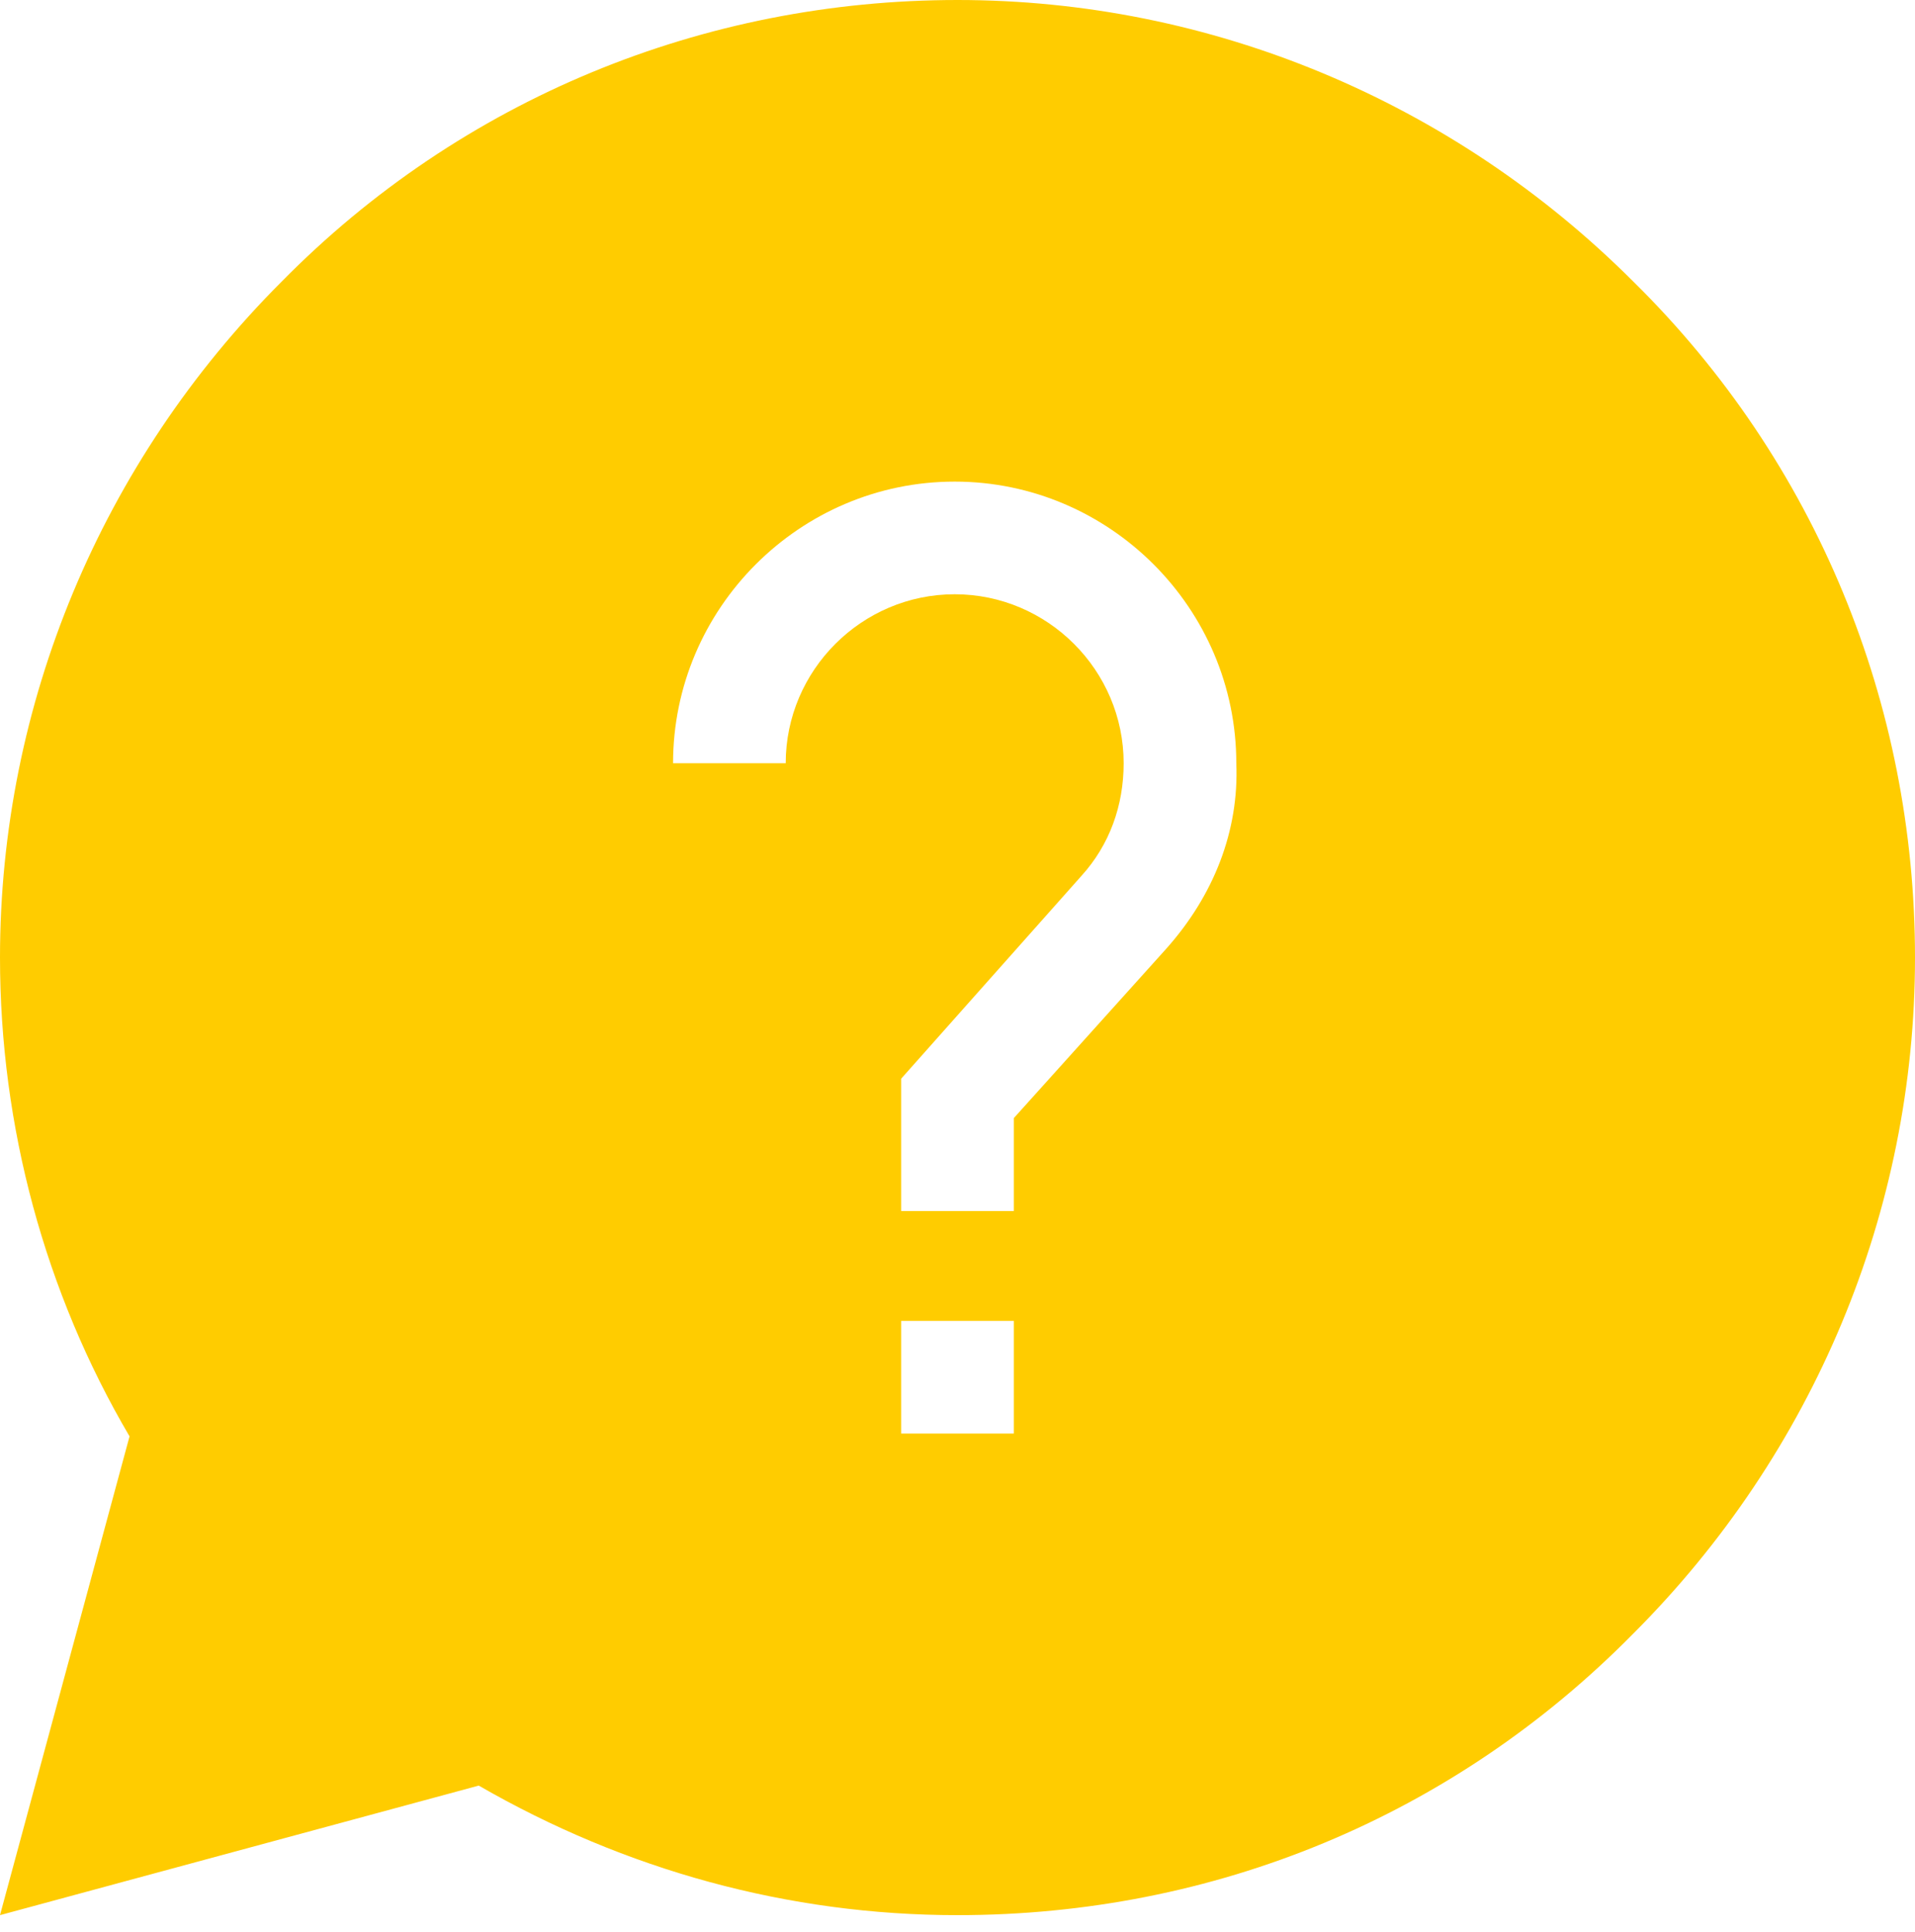 <?xml version="1.0" encoding="utf-8"?>
<!-- Generator: Adobe Illustrator 23.0.4, SVG Export Plug-In . SVG Version: 6.00 Build 0)  -->
<svg version="1.1" id="Layer_1" xmlns="http://www.w3.org/2000/svg" xmlns:xlink="http://www.w3.org/1999/xlink" x="0px" y="0px"
	 viewBox="0 0 68 68.6" style="enable-background:new 0 0 68 68.6;" xml:space="preserve">
<style type="text/css">
	.st0{fill-rule:evenodd;clip-rule:evenodd;fill:#ffcc00;}
</style>
<path class="st0" d="M58,10c-6.4-6.4-15-10-24-10S16.4,3.5,10,10c-6.4,6.4-10,15-10,24c0,6,1.6,11.9,4.6,17L0,68l17-4.6
	c5.2,3,11,4.6,17,4.6c9.1,0,17.6-3.5,24-10c6.4-6.4,10-15,10-24S64.5,16.4,58,10z M36,50.9h-4v-4h4V50.9z M41.4,33.7L36,39.7V43h-4
	v-4.7l6.4-7.2c1-1.1,1.5-2.5,1.5-4c0-3.3-2.7-6-6-6c-3.3,0-6,2.7-6,6h-4c0-5.5,4.5-10,10-10c5.5,0,10,4.5,10,10
	C44,29.5,43.1,31.8,41.4,33.7z"/>
</svg>
